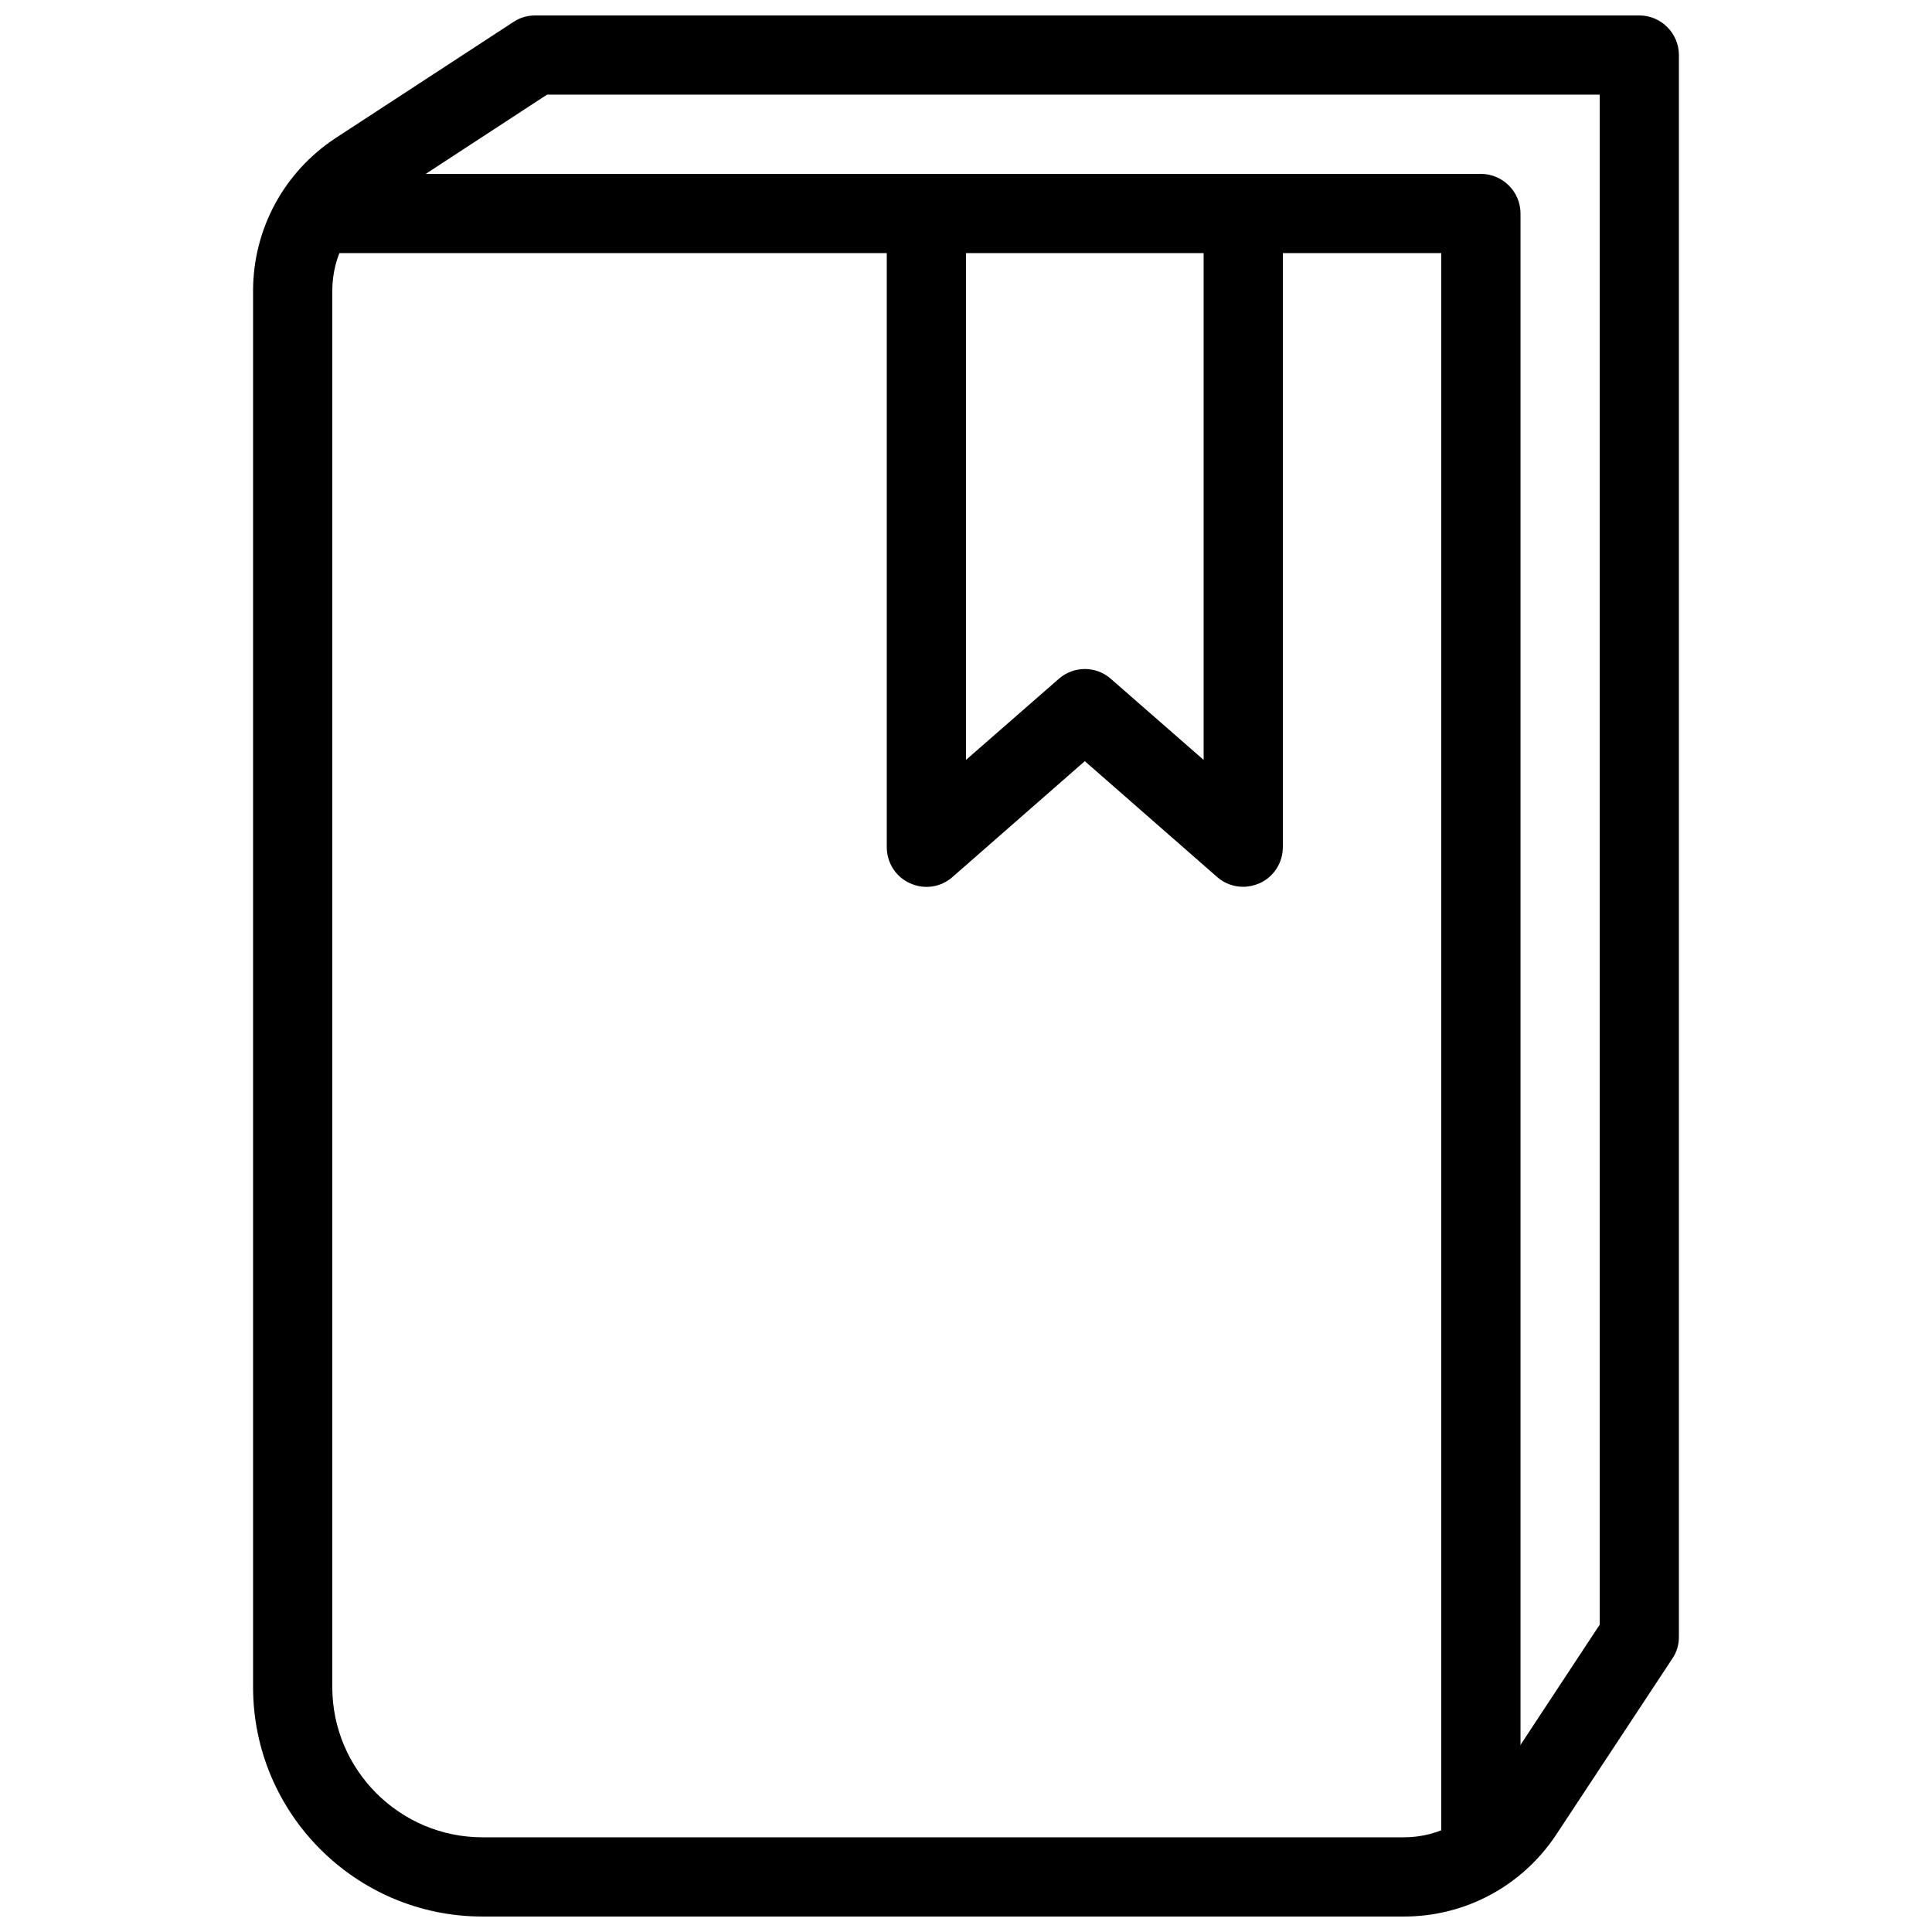 <?xml version="1.0" encoding="UTF-8"?>
<!-- Uploaded to: ICON Repo, www.iconrepo.com, Generator: ICON Repo Mixer Tools -->
<svg width="800px" height="800px" version="1.1" viewBox="144 144 512 512" xmlns="http://www.w3.org/2000/svg">
 <defs>
  <clipPath id="a">
   <path d="m211 148.09h378v503.81h-378z"/>
  </clipPath>
 </defs>
 <g clip-path="url(#a)">
  <path d="m516.06 651.9h-244.2c-33.547 0-60.793-27.289-60.793-60.793v-370.03c0-16.352 8.207-31.531 21.914-40.516l47.129-30.773c1.699-1.133 3.715-1.699 5.75-1.699h292.57c5.773 0 10.496 4.723 10.496 10.496v419.19c0 2.098-0.566 4.051-1.742 5.773l-30.754 46.625c-9.004 13.602-24.035 21.727-40.367 21.727zm-227.09-482.82-44.504 29.074c-7.766 5.082-12.406 13.602-12.406 22.922v370.03c0 21.938 17.887 39.801 39.801 39.801h244.2c9.195 0 17.781-4.641 22.859-12.301l29.012-44.043v-405.48h-278.96z"/>
 </g>
 <path d="m473.47 379.01c-2.5 0-4.953-0.859-6.906-2.582l-35.078-30.711-35.078 30.711c-3.086 2.731-7.473 3.379-11.25 1.637-3.777-1.68-6.152-5.438-6.152-9.551v-157.44c0-5.773 4.723-10.496 10.496-10.496 5.773 0 10.496 4.723 10.496 10.496v134.31l24.582-21.477c3.945-3.484 9.91-3.484 13.812 0l24.582 21.477v-134.31c0-5.773 4.723-10.496 10.496-10.496 5.773 0 10.496 4.723 10.496 10.496v157.44c0 4.094-2.394 7.871-6.152 9.551-1.387 0.609-2.875 0.945-4.344 0.945z"/>
 <path d="m536.45 641.41c-5.773 0-10.496-4.723-10.496-10.496v-419.84h-293.89c-5.773 0-10.496-4.723-10.496-10.496 0-5.773 4.723-10.496 10.496-10.496h304.39c5.773 0 10.496 4.723 10.496 10.496v430.34c0 5.773-4.723 10.496-10.496 10.496z"/>
</svg>